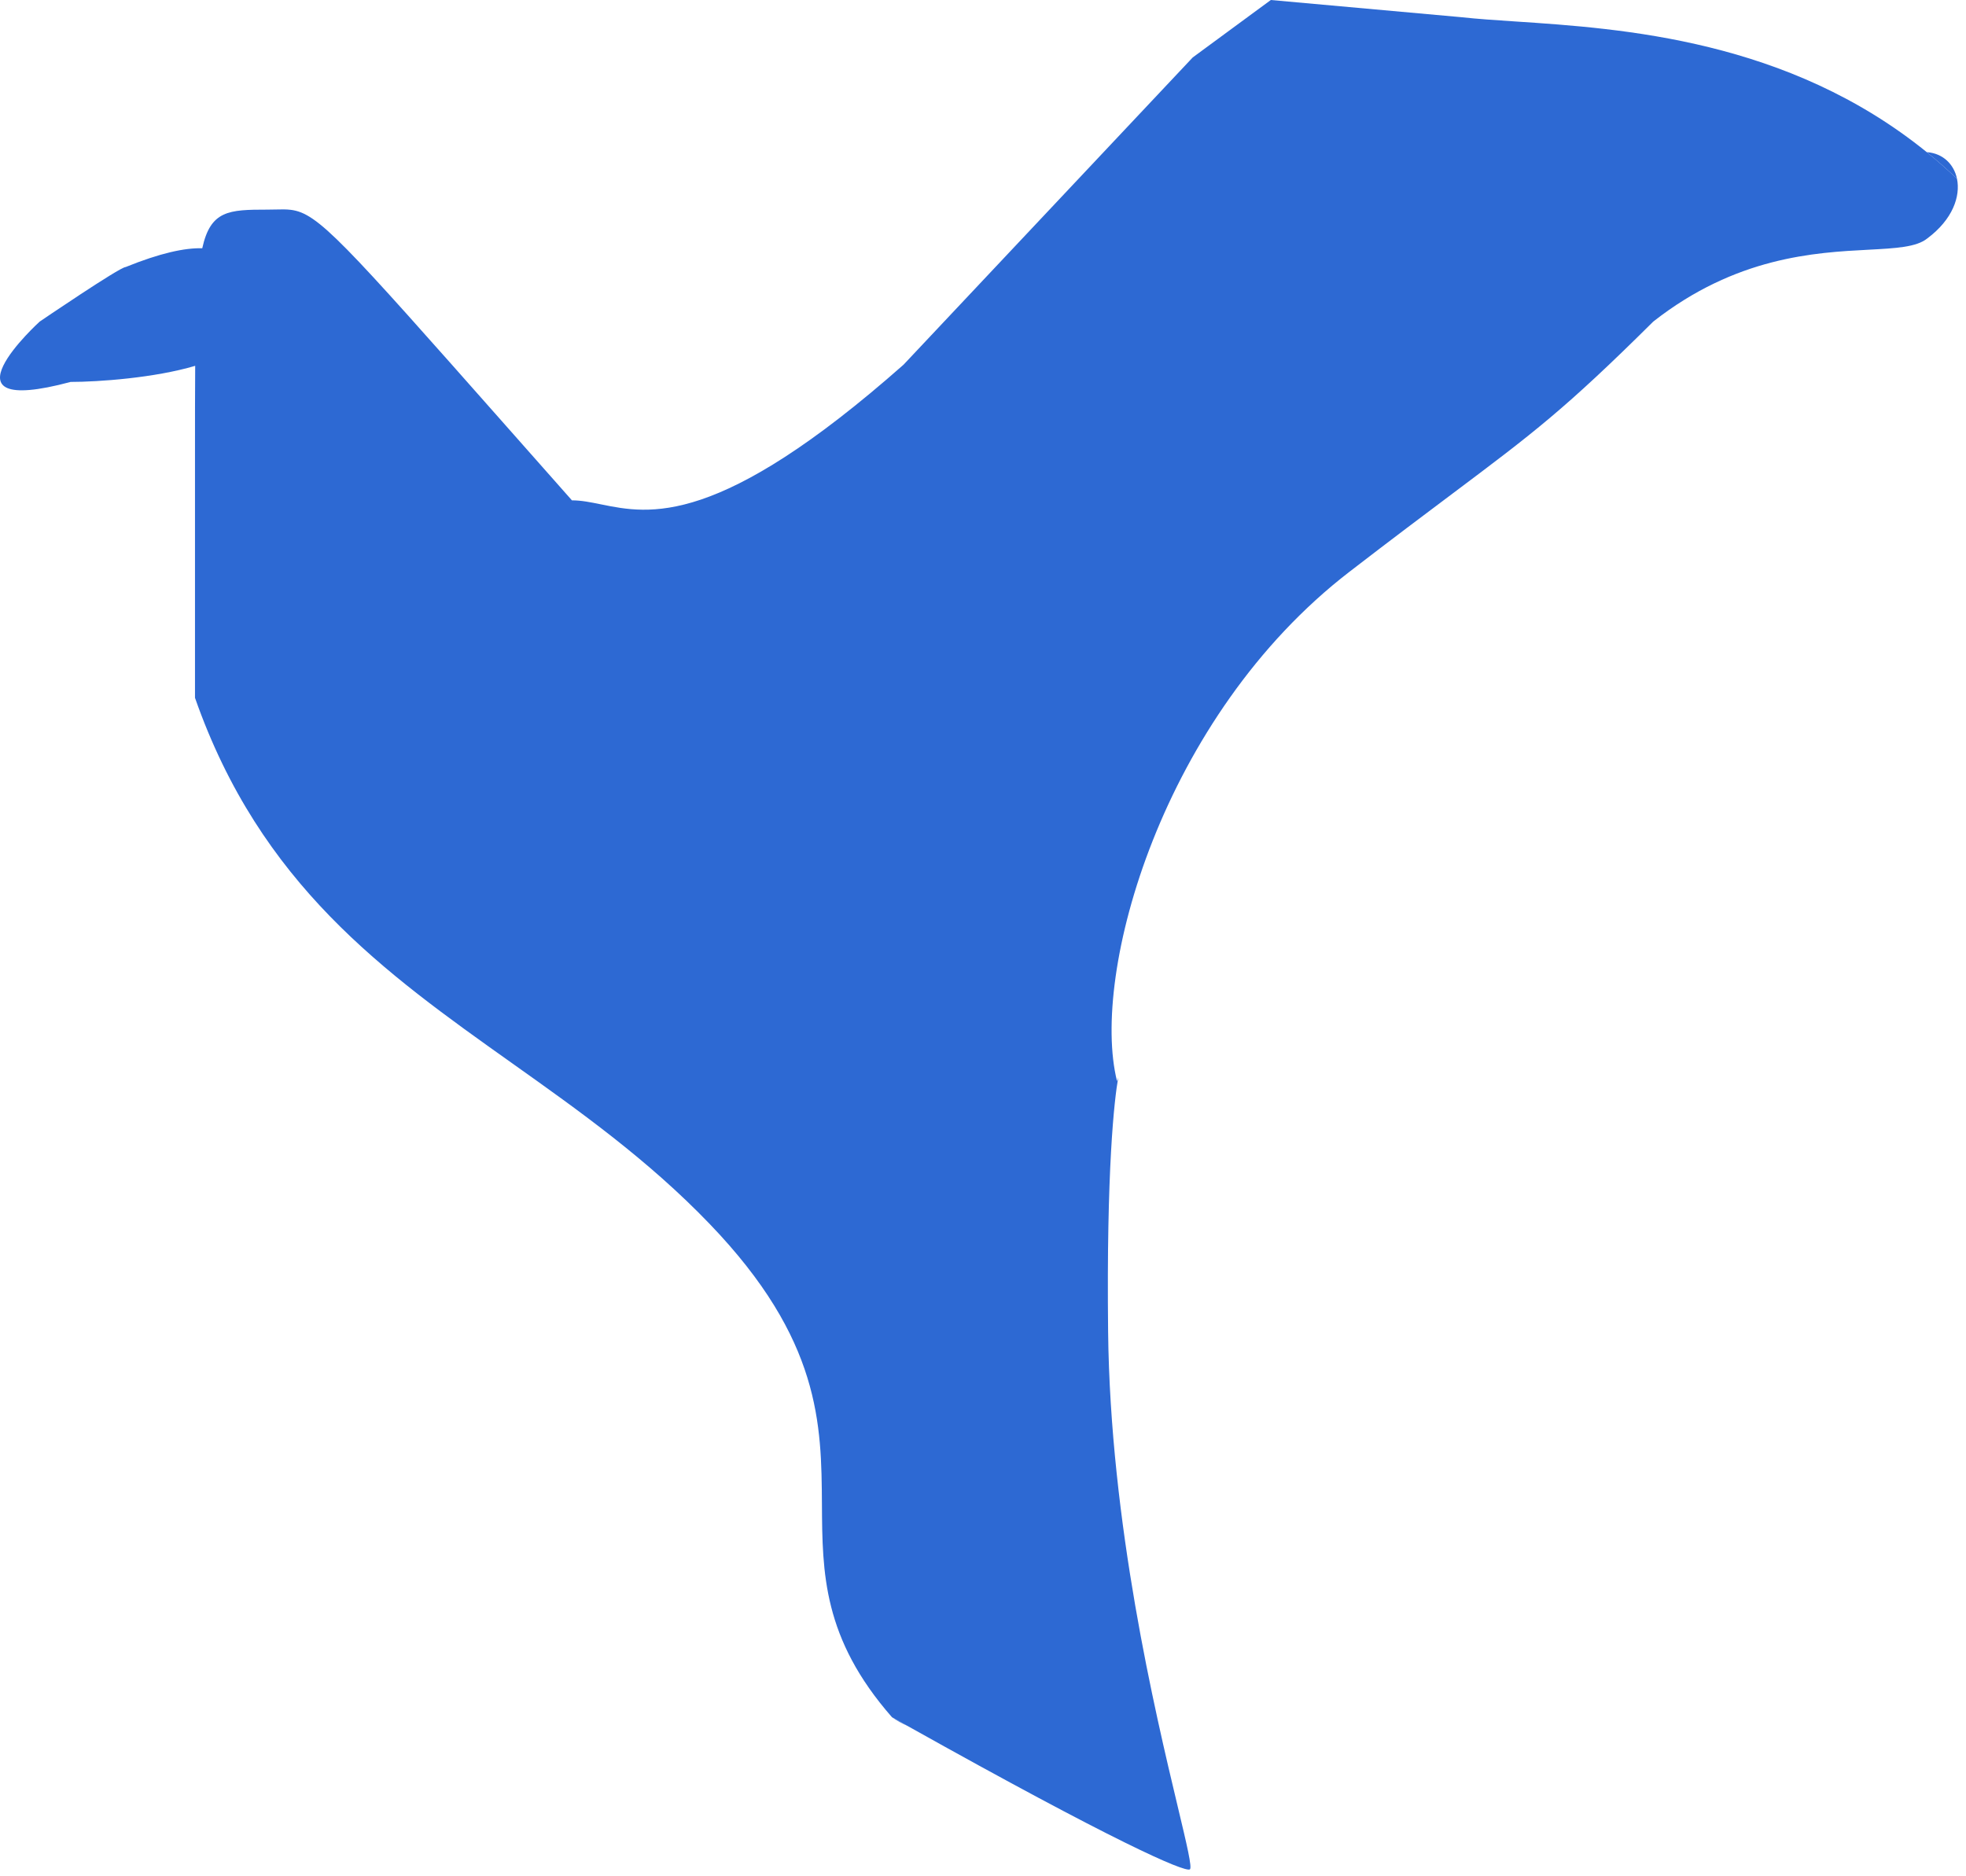 <svg width="110" height="105" viewBox="0 0 110 105" fill="none" xmlns="http://www.w3.org/2000/svg">
<path fill-rule="evenodd" clip-rule="evenodd" d="M49.907 96.098C50.197 96.297 50.477 96.454 50.749 96.571C50.473 96.416 50.192 96.258 49.907 96.098ZM107.807 8.517C108.378 8.98 108.941 9.474 109.495 10C109.325 9.188 108.712 8.59 107.835 8.517L107.807 8.517Z" fill="#2D69D3"/>
<path d="M50.749 96.571C62.39 103.089 66.257 104.772 66.573 104.615C66.713 104.523 66.407 103.24 65.896 101.101C64.632 95.805 62.115 85.259 62 74.5C61.901 65.402 62.347 61.538 62.566 60.305C62.546 60.366 62.524 60.431 62.498 60.5C61 54.5 65 40.091 75.5 32C77.902 30.149 79.753 28.76 81.29 27.608C85.757 24.256 87.564 22.901 92.5 17.998C97.125 14.365 101.556 14.132 104.543 13.975C106.077 13.894 107.231 13.833 107.835 13.342C109.254 12.285 109.701 10.985 109.495 10C108.941 9.474 108.378 8.98 107.807 8.517C100.034 2.215 90.785 1.6 84.782 1.201C83.659 1.127 82.648 1.06 81.783 0.964L71.104 0L66.735 3.214L50.554 20.409C40.193 29.563 36.34 28.777 33.623 28.224C33.048 28.107 32.524 28 32 28C30.654 26.48 29.436 25.102 28.331 23.852C19.144 13.462 17.794 11.935 16.275 11.743C16.013 11.71 15.746 11.716 15.434 11.724C15.286 11.727 15.128 11.731 14.956 11.731C12.789 11.731 11.783 11.777 11.316 13.893C10.341 13.865 8.964 14.16 7.027 14.945C6.703 14.945 2.219 17.998 2.219 17.998C2.219 17.998 -3.781 23.445 3.953 21.373C5.514 21.373 8.666 21.146 10.921 20.472C10.91 21.875 10.91 23.502 10.91 25.39V39.05C14.572 49.499 21.492 54.414 28.65 59.498C32.418 62.174 36.253 64.898 39.713 68.5C45.93 74.973 45.959 79.701 45.988 84.189C46.012 88.02 46.035 91.678 49.907 96.098C50.192 96.258 50.473 96.416 50.749 96.571Z" fill="#2D69D3"/>
</svg>
